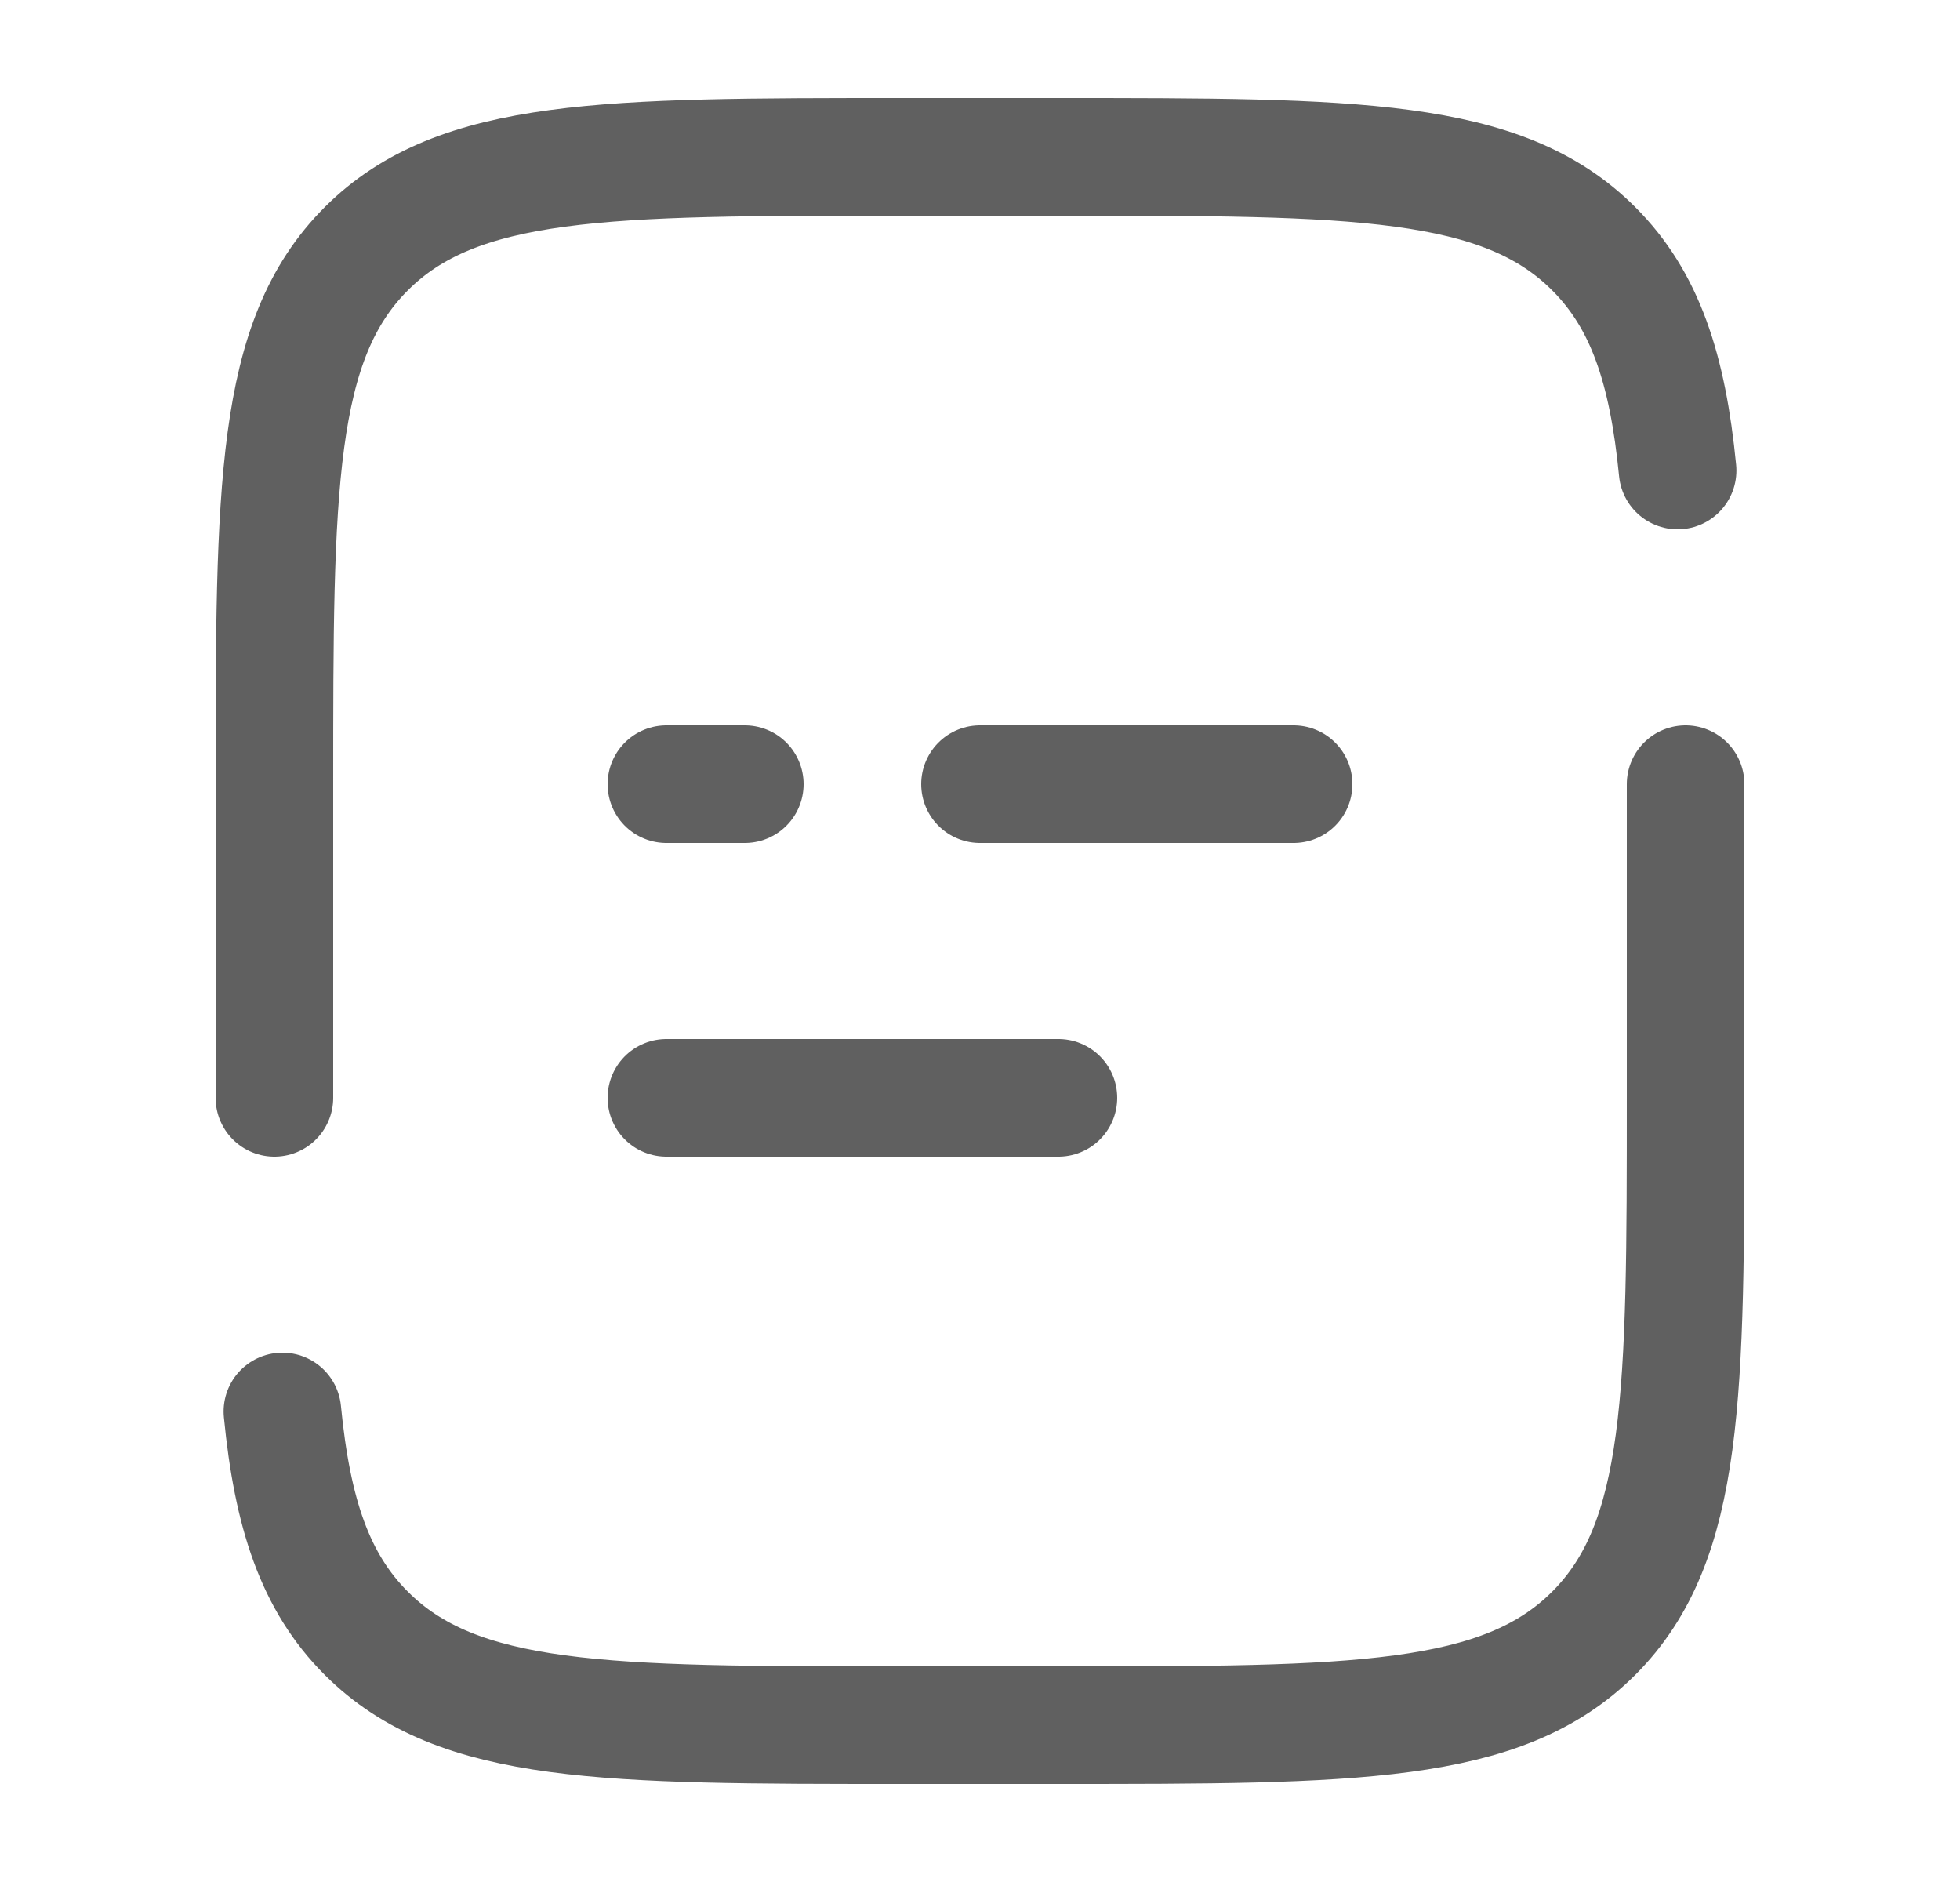 <svg width="25" height="24" viewBox="0 0 25 24" fill="none" xmlns="http://www.w3.org/2000/svg">
<path d="M3.5 14V10C3.5 6.229 3.5 4.343 4.672 3.172C5.844 2.001 7.729 2 11.5 2H13.5C17.271 2 19.157 2 20.328 3.172C20.982 3.825 21.271 4.7 21.398 6M21.5 10V14C21.5 17.771 21.5 19.657 20.328 20.828C19.156 21.999 17.271 22 13.5 22H11.5C7.729 22 5.843 22 4.672 20.828C4.018 20.175 3.729 19.3 3.602 18M8.5 14H13.5M8.5 10H9.5M16.5 10H12.5" stroke="#606060" stroke-width="1.5" stroke-linecap="round"/>
</svg>
